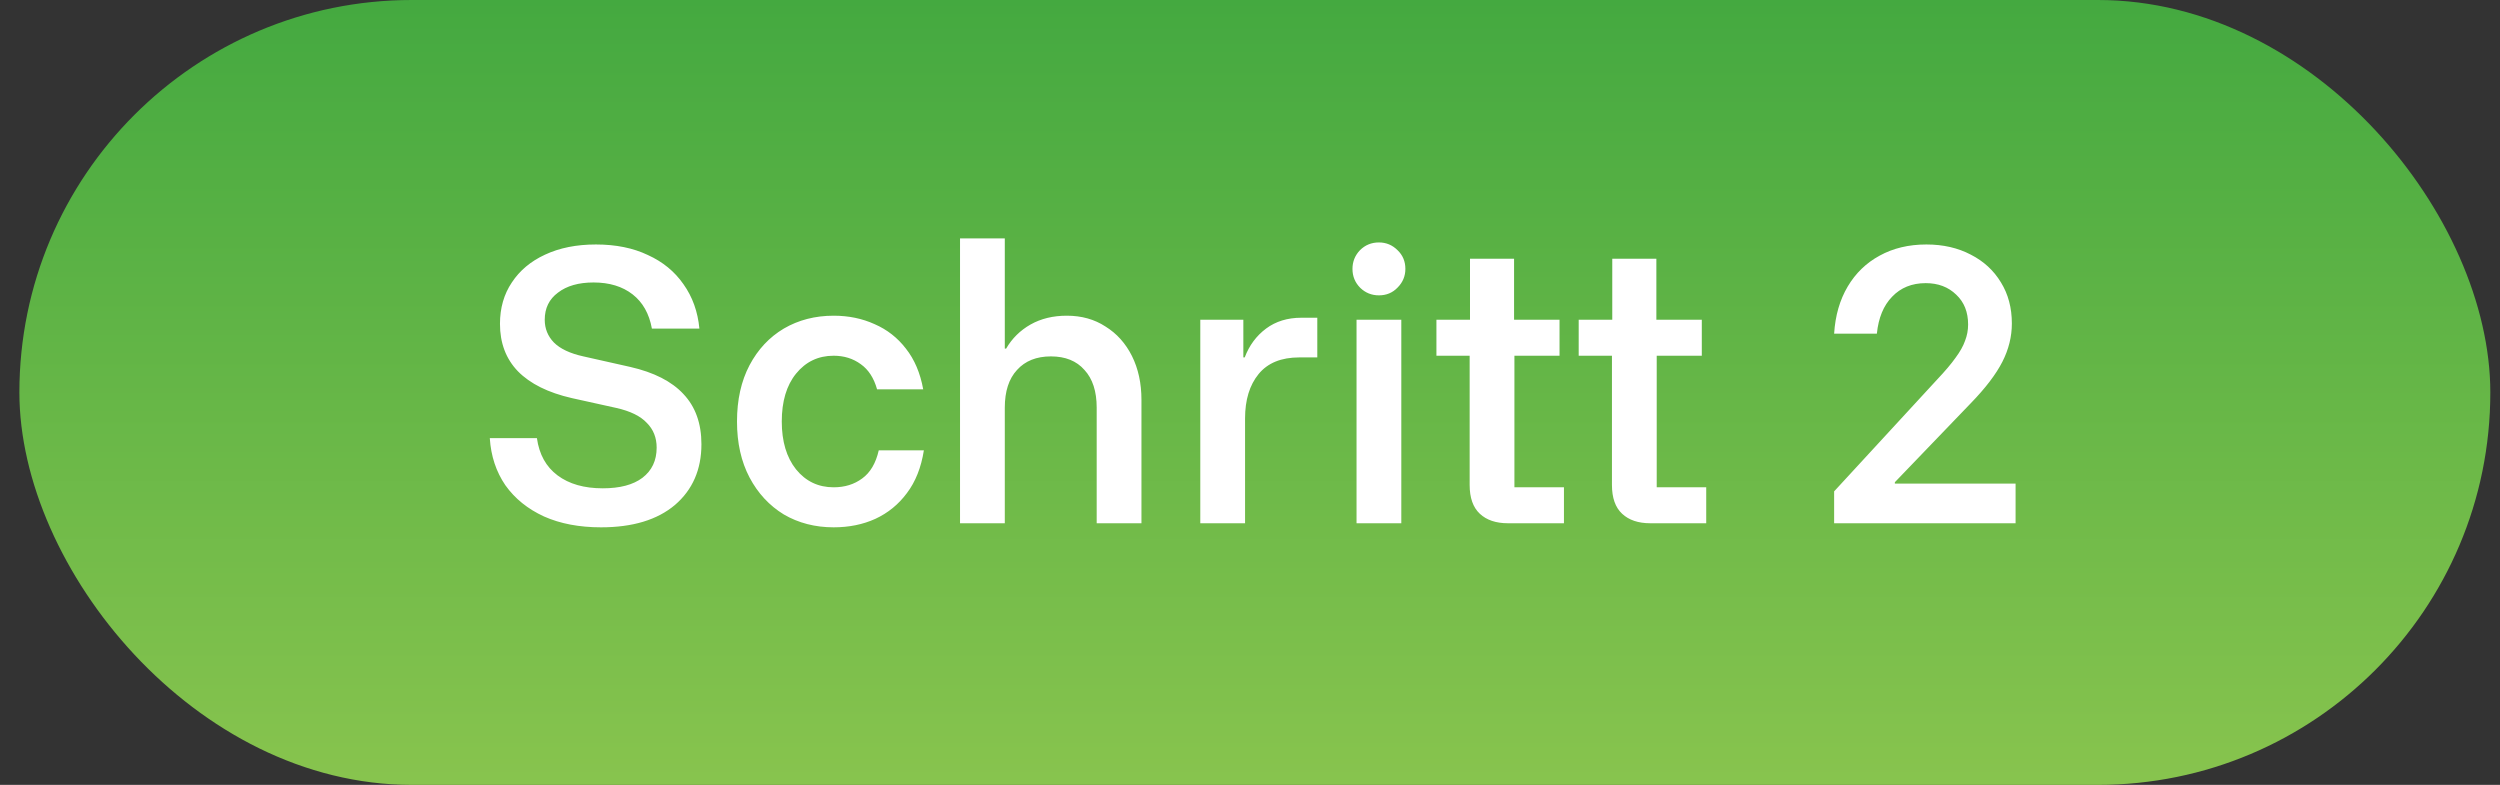 <?xml version="1.0" encoding="utf-8"?>
<svg xmlns="http://www.w3.org/2000/svg" fill="none" height="27" viewBox="0 0 86 27" width="86">
<rect x="0" y="0" width="86" height="27" fill="#333333" stroke="none"/>
<rect fill="url(#paint0_linear_1_4712)" height="27" rx="13.5" width="85" x="0.667"/>
<path d="M20.675 18.14C19.929 18.14 19.275 18.016 18.715 17.767C18.155 17.51 17.712 17.152 17.385 16.693C17.066 16.227 16.888 15.686 16.849 15.072H18.47C18.548 15.632 18.785 16.059 19.182 16.355C19.579 16.651 20.096 16.798 20.734 16.798C21.325 16.798 21.78 16.678 22.099 16.437C22.425 16.188 22.589 15.842 22.589 15.398C22.589 15.056 22.476 14.772 22.25 14.547C22.033 14.313 21.683 14.142 21.2 14.033L19.672 13.695C18.855 13.508 18.237 13.201 17.817 12.773C17.405 12.346 17.199 11.801 17.199 11.14C17.199 10.596 17.335 10.121 17.607 9.717C17.879 9.304 18.26 8.986 18.75 8.76C19.248 8.527 19.831 8.41 20.5 8.41C21.185 8.41 21.78 8.531 22.285 8.772C22.799 9.005 23.207 9.339 23.51 9.775C23.821 10.211 24.004 10.72 24.059 11.303H22.425C22.332 10.79 22.11 10.397 21.76 10.125C21.41 9.853 20.963 9.717 20.419 9.717C19.905 9.717 19.497 9.833 19.194 10.067C18.89 10.292 18.739 10.603 18.739 11C18.739 11.303 18.844 11.564 19.054 11.782C19.271 11.999 19.61 12.159 20.069 12.26L21.679 12.622C22.495 12.808 23.106 13.119 23.51 13.555C23.923 13.991 24.129 14.566 24.129 15.282C24.129 16.153 23.825 16.849 23.219 17.37C22.612 17.883 21.764 18.14 20.675 18.14ZM28.678 18.14C28.04 18.14 27.468 17.992 26.963 17.697C26.465 17.393 26.072 16.969 25.784 16.425C25.497 15.881 25.353 15.239 25.353 14.5C25.353 13.753 25.497 13.108 25.784 12.563C26.072 12.019 26.465 11.599 26.963 11.303C27.468 11.008 28.04 10.86 28.678 10.86C29.191 10.86 29.662 10.957 30.089 11.152C30.517 11.338 30.875 11.618 31.163 11.992C31.458 12.365 31.657 12.832 31.758 13.392H30.171C30.062 13.003 29.875 12.715 29.611 12.528C29.346 12.334 29.035 12.237 28.678 12.237C28.149 12.237 27.717 12.443 27.383 12.855C27.056 13.259 26.893 13.808 26.893 14.5C26.893 15.184 27.056 15.733 27.383 16.145C27.717 16.557 28.149 16.763 28.678 16.763C29.059 16.763 29.385 16.662 29.658 16.46C29.938 16.258 30.128 15.935 30.229 15.492H31.781C31.688 16.083 31.493 16.573 31.198 16.962C30.91 17.351 30.548 17.646 30.113 17.848C29.685 18.043 29.206 18.14 28.678 18.14ZM33.025 18V8.2H34.565V11.992H34.611C34.814 11.642 35.094 11.366 35.451 11.163C35.809 10.961 36.225 10.86 36.7 10.86C37.205 10.86 37.649 10.984 38.03 11.233C38.419 11.474 38.722 11.813 38.94 12.248C39.157 12.684 39.266 13.186 39.266 13.753V18H37.726V14.022C37.726 13.462 37.586 13.03 37.306 12.727C37.034 12.416 36.649 12.26 36.151 12.26C35.654 12.26 35.265 12.416 34.985 12.727C34.705 13.03 34.565 13.462 34.565 14.022V18H33.025ZM41.29 18V11H42.771V12.295H42.818C42.974 11.883 43.219 11.552 43.553 11.303C43.888 11.054 44.292 10.93 44.766 10.93H45.315V12.295H44.696C44.074 12.295 43.608 12.486 43.296 12.867C42.985 13.248 42.83 13.757 42.83 14.395V18H41.29ZM46.665 18V11H48.205V18H46.665ZM47.435 10.16C47.186 10.16 46.972 10.074 46.794 9.903C46.615 9.724 46.525 9.507 46.525 9.25C46.525 9.001 46.611 8.787 46.782 8.608C46.961 8.429 47.178 8.34 47.435 8.34C47.684 8.34 47.898 8.429 48.077 8.608C48.256 8.779 48.345 8.993 48.345 9.25C48.345 9.499 48.256 9.713 48.077 9.892C47.906 10.071 47.692 10.16 47.435 10.16ZM51.874 18C51.462 18 51.139 17.891 50.906 17.673C50.673 17.456 50.556 17.125 50.556 16.682V12.237H49.413V11H50.568V8.9H52.084V11H53.648V12.237H52.096V16.763H53.8V18H51.874ZM56.769 18C56.357 18 56.034 17.891 55.801 17.673C55.567 17.456 55.451 17.125 55.451 16.682V12.237H54.307V11H55.462V8.9H56.979V11H58.542V12.237H56.991V16.763H58.694V18H56.769ZM63.094 18V16.903L66.629 13.065C66.909 12.769 67.123 12.517 67.271 12.307C67.427 12.097 67.535 11.902 67.598 11.723C67.668 11.544 67.703 11.358 67.703 11.163C67.703 10.736 67.567 10.393 67.294 10.137C67.022 9.872 66.672 9.74 66.244 9.74C65.77 9.74 65.385 9.896 65.089 10.207C64.794 10.51 64.619 10.934 64.564 11.478H63.094C63.133 10.856 63.289 10.316 63.561 9.857C63.833 9.398 64.199 9.044 64.658 8.795C65.124 8.538 65.661 8.41 66.268 8.41C66.843 8.41 67.353 8.527 67.796 8.76C68.239 8.986 68.585 9.304 68.834 9.717C69.083 10.121 69.208 10.592 69.208 11.128C69.208 11.579 69.099 12.019 68.881 12.447C68.663 12.874 68.302 13.349 67.796 13.87L65.183 16.588V16.635H69.336V18H63.094Z" fill="white"/>
<defs>
<linearGradient gradientUnits="userSpaceOnUse" id="paint0_linear_1_4712" x1="43.287" x2="43.287" y1="4.05893e-07" y2="33.075">
<stop stop-color="#44A940"/>
<stop offset="1" stop-color="#97CA51"/>
</linearGradient>
</defs>
</svg>